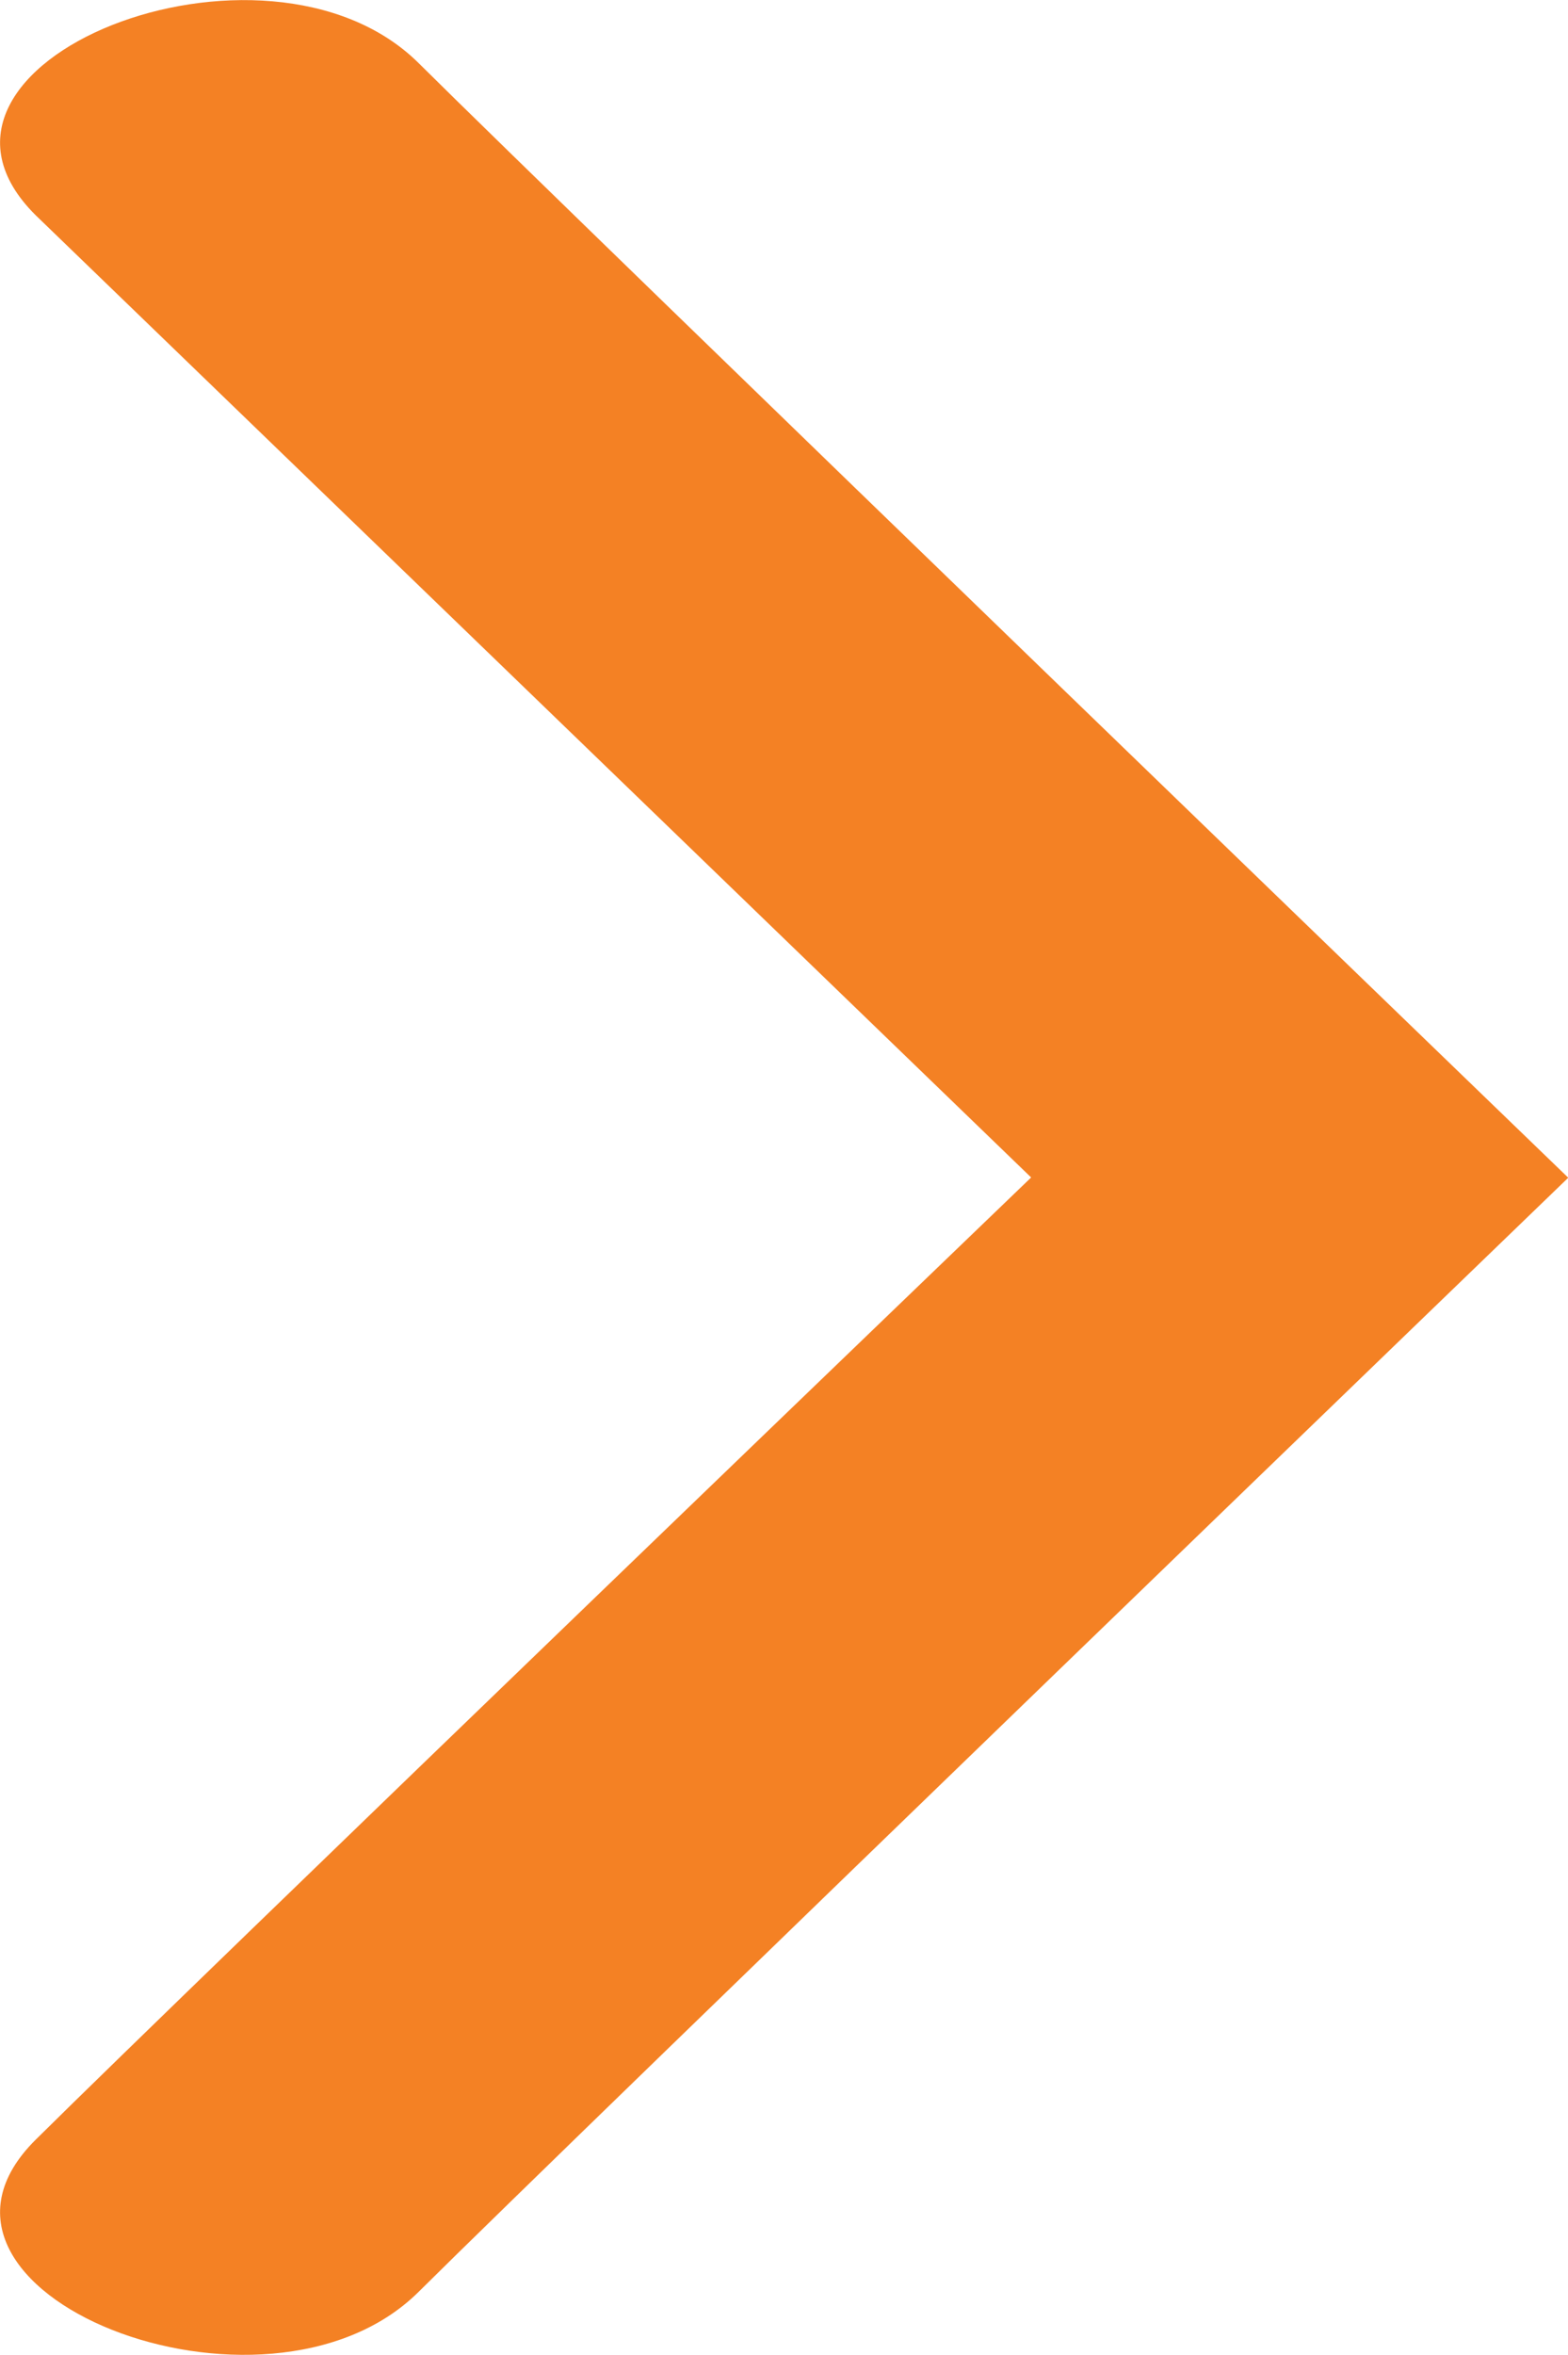 <?xml version="1.0" encoding="utf-8"?>
<!-- Generator: Adobe Illustrator 16.0.3, SVG Export Plug-In . SVG Version: 6.00 Build 0)  -->
<!DOCTYPE svg PUBLIC "-//W3C//DTD SVG 1.1//EN" "http://www.w3.org/Graphics/SVG/1.1/DTD/svg11.dtd">
<svg version="1.1" id="Calque_1" xmlns="http://www.w3.org/2000/svg" xmlns:xlink="http://www.w3.org/1999/xlink" x="0px" y="0px"
	 width="6.002px" height="9.01px" viewBox="0 0 6.002 9.01" style="enable-background:new 0 0 6.002 9.01;" xml:space="preserve">
<path style="fill-rule:evenodd;clip-rule:evenodd;fill:#F48124;" d="M0.136,8.187c0.586-0.581,3.811-3.682,3.811-3.682L0.136,0.823C-0.45,0.241,1.015-0.34,1.602,0.241
	c0.586,0.582,4.401,4.265,4.401,4.265S2.188,8.187,1.602,8.769C1.015,9.35-0.45,8.769,0.136,8.187z"/>
</svg>

